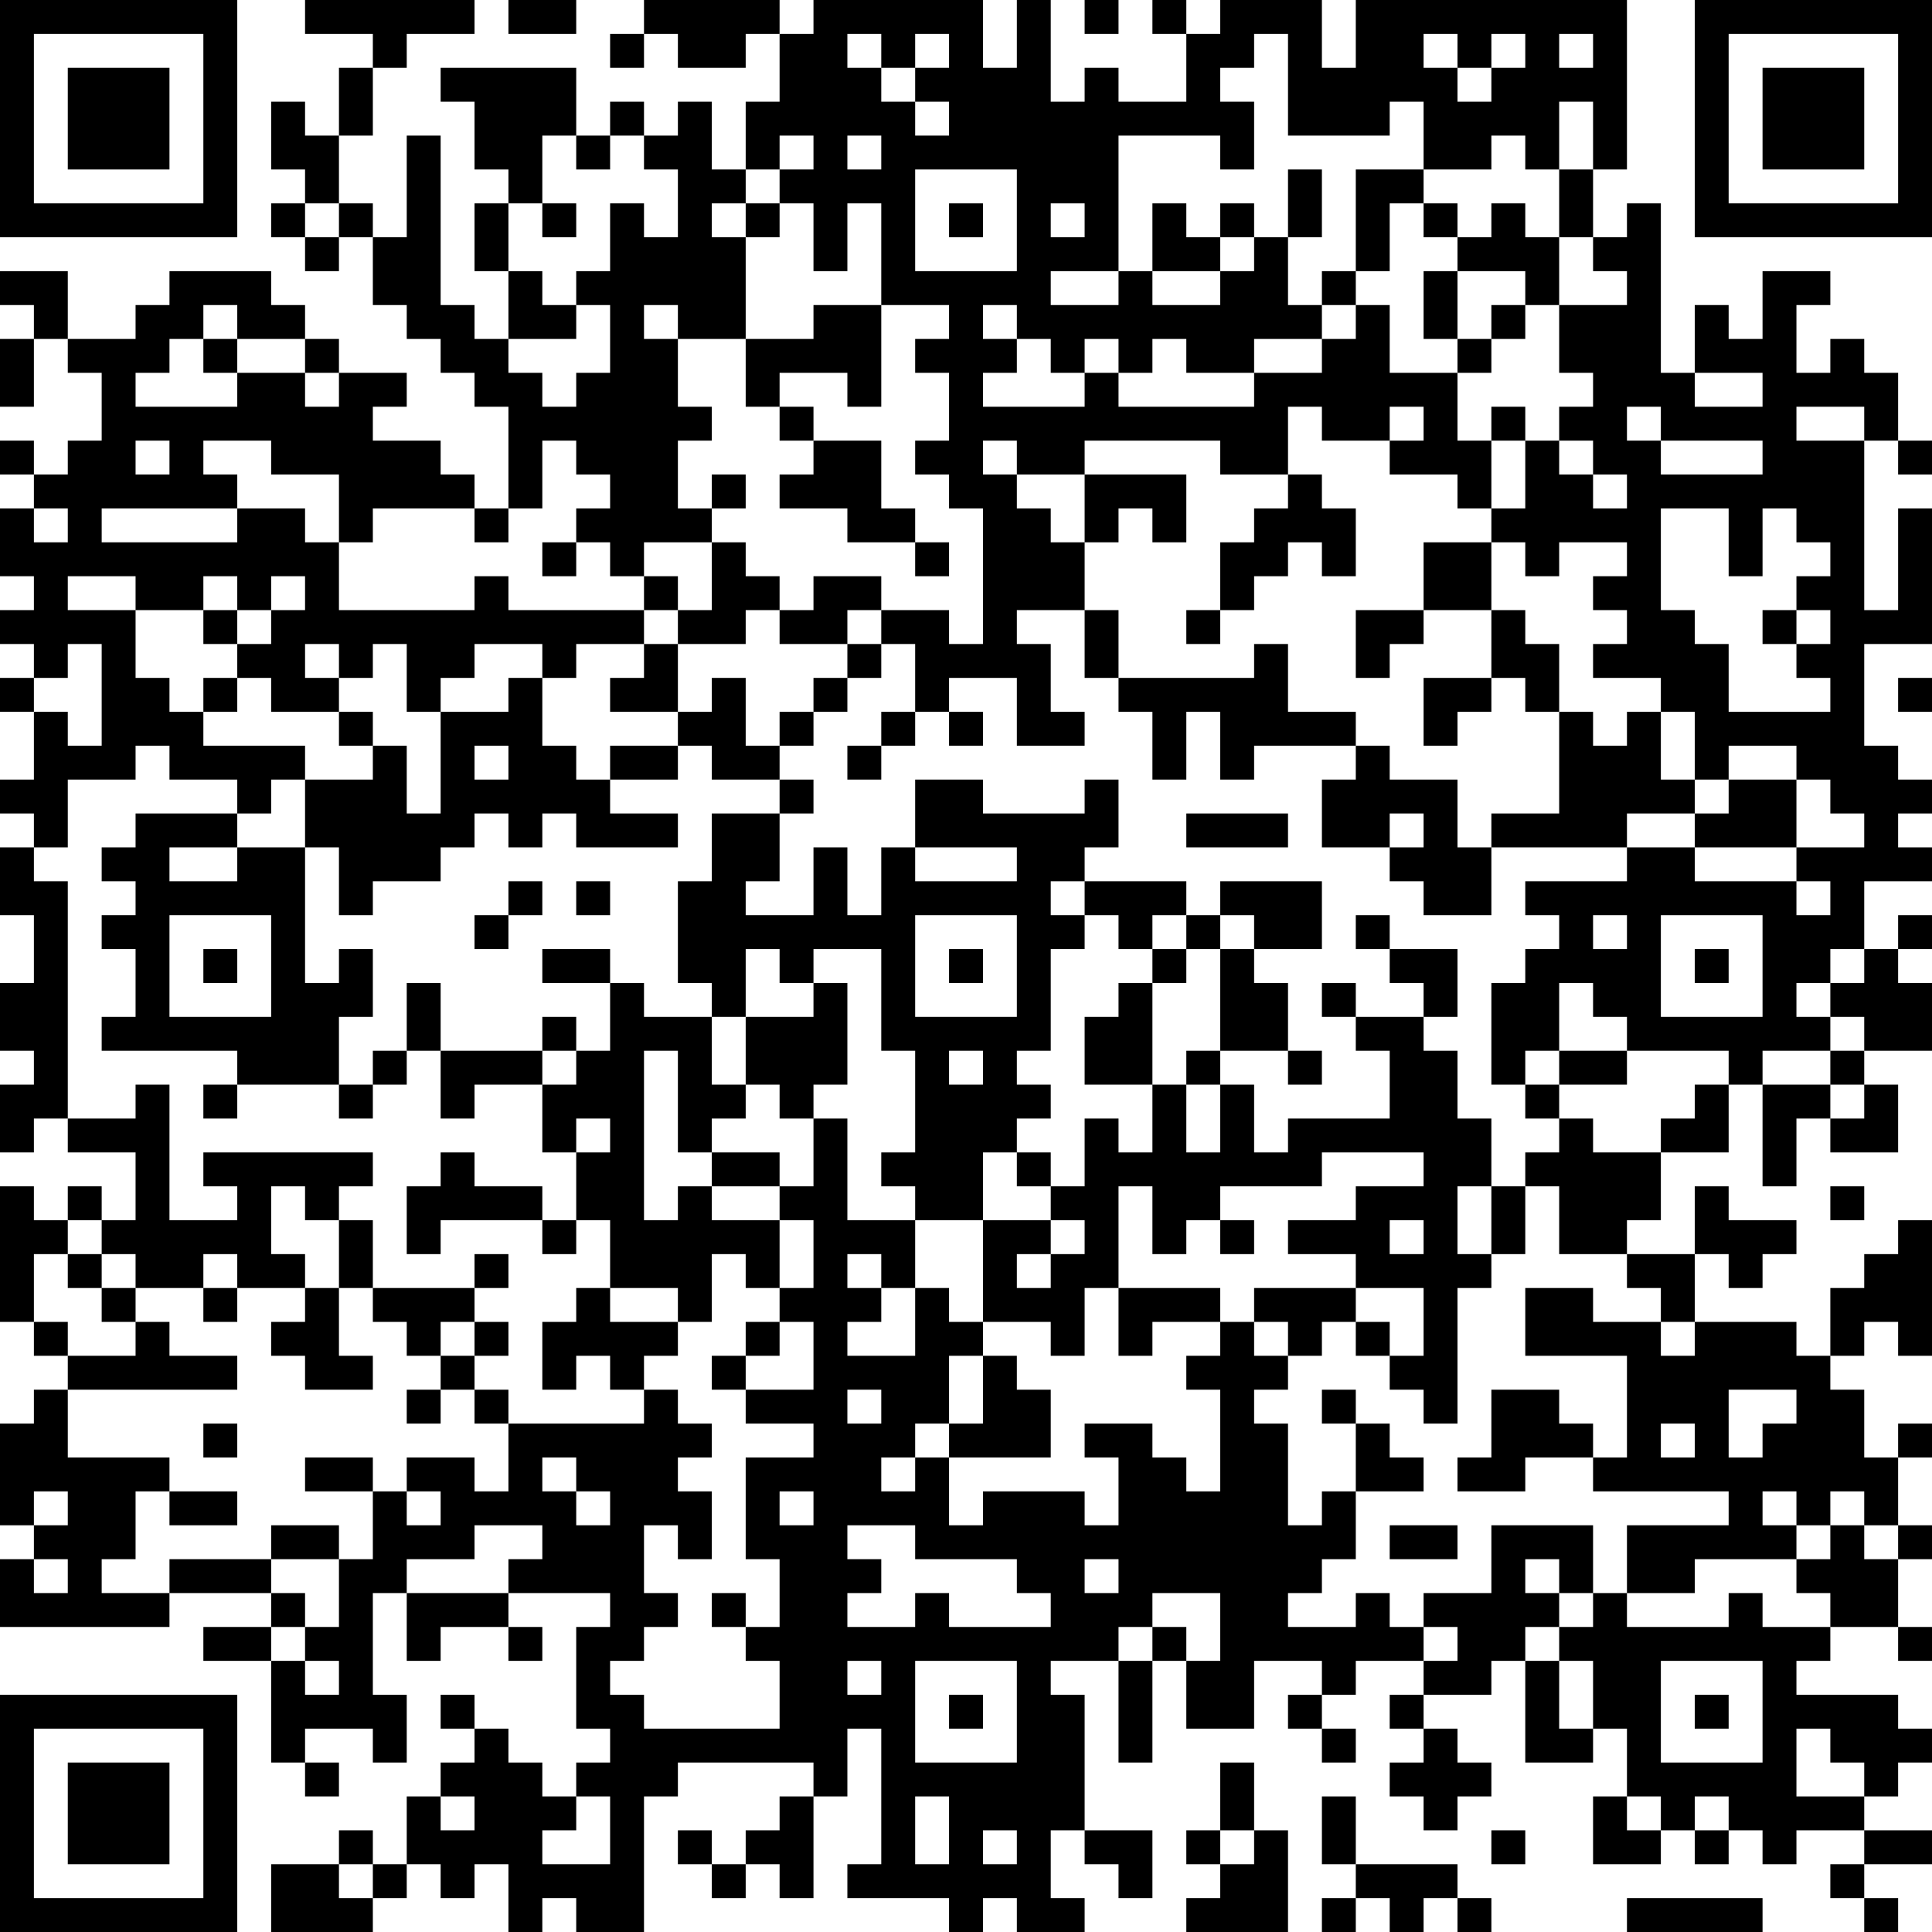 <?xml version="1.0" encoding="UTF-8"?>
<svg xmlns="http://www.w3.org/2000/svg" version="1.1" width="250" height="250" viewBox="0 0 250 250"><rect x="0" y="0" width="250" height="250" fill="#ffffff"/><g transform="scale(4.386)"><g transform="translate(0,0)"><path fill-rule="evenodd" d="M9 0L9 1L11 1L11 2L10 2L10 4L9 4L9 3L8 3L8 5L9 5L9 6L8 6L8 7L9 7L9 8L10 8L10 7L11 7L11 9L12 9L12 10L13 10L13 11L14 11L14 12L15 12L15 15L14 15L14 14L13 14L13 13L11 13L11 12L12 12L12 11L10 11L10 10L9 10L9 9L8 9L8 8L5 8L5 9L4 9L4 10L2 10L2 8L0 8L0 9L1 9L1 10L0 10L0 12L1 12L1 10L2 10L2 11L3 11L3 13L2 13L2 14L1 14L1 13L0 13L0 14L1 14L1 15L0 15L0 17L1 17L1 18L0 18L0 19L1 19L1 20L0 20L0 21L1 21L1 23L0 23L0 24L1 24L1 25L0 25L0 27L1 27L1 29L0 29L0 31L1 31L1 32L0 32L0 34L1 34L1 33L2 33L2 34L4 34L4 36L3 36L3 35L2 35L2 36L1 36L1 35L0 35L0 39L1 39L1 40L2 40L2 41L1 41L1 42L0 42L0 45L1 45L1 46L0 46L0 48L5 48L5 47L8 47L8 48L6 48L6 49L8 49L8 52L9 52L9 53L10 53L10 52L9 52L9 51L11 51L11 52L12 52L12 50L11 50L11 47L12 47L12 49L13 49L13 48L15 48L15 49L16 49L16 48L15 48L15 47L18 47L18 48L17 48L17 51L18 51L18 52L17 52L17 53L16 53L16 52L15 52L15 51L14 51L14 50L13 50L13 51L14 51L14 52L13 52L13 53L12 53L12 55L11 55L11 54L10 54L10 55L8 55L8 57L11 57L11 56L12 56L12 55L13 55L13 56L14 56L14 55L15 55L15 57L16 57L16 56L17 56L17 57L19 57L19 53L20 53L20 52L24 52L24 53L23 53L23 54L22 54L22 55L21 55L21 54L20 54L20 55L21 55L21 56L22 56L22 55L23 55L23 56L24 56L24 53L25 53L25 51L26 51L26 55L25 55L25 56L28 56L28 57L29 57L29 56L30 56L30 57L32 57L32 56L31 56L31 54L32 54L32 55L33 55L33 56L34 56L34 54L32 54L32 50L31 50L31 49L33 49L33 52L34 52L34 49L35 49L35 51L37 51L37 49L39 49L39 50L38 50L38 51L39 51L39 52L40 52L40 51L39 51L39 50L40 50L40 49L42 49L42 50L41 50L41 51L42 51L42 52L41 52L41 53L42 53L42 54L43 54L43 53L44 53L44 52L43 52L43 51L42 51L42 50L44 50L44 49L45 49L45 52L47 52L47 51L48 51L48 53L47 53L47 55L49 55L49 54L50 54L50 55L51 55L51 54L52 54L52 55L53 55L53 54L55 54L55 55L54 55L54 56L55 56L55 57L56 57L56 56L55 56L55 55L57 55L57 54L55 54L55 53L56 53L56 52L57 52L57 51L56 51L56 50L53 50L53 49L54 49L54 48L56 48L56 49L57 49L57 48L56 48L56 46L57 46L57 45L56 45L56 43L57 43L57 42L56 42L56 43L55 43L55 41L54 41L54 40L55 40L55 39L56 39L56 40L57 40L57 36L56 36L56 37L55 37L55 38L54 38L54 40L53 40L53 39L50 39L50 37L51 37L51 38L52 38L52 37L53 37L53 36L51 36L51 35L50 35L50 37L48 37L48 36L49 36L49 34L51 34L51 32L52 32L52 35L53 35L53 33L54 33L54 34L56 34L56 32L55 32L55 31L57 31L57 29L56 29L56 28L57 28L57 27L56 27L56 28L55 28L55 26L57 26L57 25L56 25L56 24L57 24L57 23L56 23L56 22L55 22L55 19L57 19L57 15L56 15L56 18L55 18L55 13L56 13L56 14L57 14L57 13L56 13L56 11L55 11L55 10L54 10L54 11L53 11L53 9L54 9L54 8L52 8L52 10L51 10L51 9L50 9L50 11L49 11L49 6L48 6L48 7L47 7L47 5L48 5L48 0L40 0L40 2L39 2L39 0L36 0L36 1L35 1L35 0L34 0L34 1L35 1L35 3L33 3L33 2L32 2L32 3L31 3L31 0L30 0L30 2L29 2L29 0L24 0L24 1L23 1L23 0L19 0L19 1L18 1L18 2L19 2L19 1L20 1L20 2L22 2L22 1L23 1L23 3L22 3L22 5L21 5L21 3L20 3L20 4L19 4L19 3L18 3L18 4L17 4L17 2L13 2L13 3L14 3L14 5L15 5L15 6L14 6L14 8L15 8L15 10L14 10L14 9L13 9L13 4L12 4L12 7L11 7L11 6L10 6L10 4L11 4L11 2L12 2L12 1L14 1L14 0ZM15 0L15 1L17 1L17 0ZM32 0L32 1L33 1L33 0ZM25 1L25 2L26 2L26 3L27 3L27 4L28 4L28 3L27 3L27 2L28 2L28 1L27 1L27 2L26 2L26 1ZM37 1L37 2L36 2L36 3L37 3L37 5L36 5L36 4L33 4L33 8L31 8L31 9L33 9L33 8L34 8L34 9L36 9L36 8L37 8L37 7L38 7L38 9L39 9L39 10L37 10L37 11L35 11L35 10L34 10L34 11L33 11L33 10L32 10L32 11L31 11L31 10L30 10L30 9L29 9L29 10L30 10L30 11L29 11L29 12L32 12L32 11L33 11L33 12L37 12L37 11L39 11L39 10L40 10L40 9L41 9L41 11L43 11L43 13L44 13L44 15L43 15L43 14L41 14L41 13L42 13L42 12L41 12L41 13L39 13L39 12L38 12L38 14L36 14L36 13L32 13L32 14L30 14L30 13L29 13L29 14L30 14L30 15L31 15L31 16L32 16L32 18L30 18L30 19L31 19L31 21L32 21L32 22L30 22L30 20L28 20L28 21L27 21L27 19L26 19L26 18L28 18L28 19L29 19L29 15L28 15L28 14L27 14L27 13L28 13L28 11L27 11L27 10L28 10L28 9L26 9L26 6L25 6L25 8L24 8L24 6L23 6L23 5L24 5L24 4L23 4L23 5L22 5L22 6L21 6L21 7L22 7L22 10L20 10L20 9L19 9L19 10L20 10L20 12L21 12L21 13L20 13L20 15L21 15L21 16L19 16L19 17L18 17L18 16L17 16L17 15L18 15L18 14L17 14L17 13L16 13L16 15L15 15L15 16L14 16L14 15L11 15L11 16L10 16L10 14L8 14L8 13L6 13L6 14L7 14L7 15L3 15L3 16L7 16L7 15L9 15L9 16L10 16L10 18L14 18L14 17L15 17L15 18L19 18L19 19L17 19L17 20L16 20L16 19L14 19L14 20L13 20L13 21L12 21L12 19L11 19L11 20L10 20L10 19L9 19L9 20L10 20L10 21L8 21L8 20L7 20L7 19L8 19L8 18L9 18L9 17L8 17L8 18L7 18L7 17L6 17L6 18L4 18L4 17L2 17L2 18L4 18L4 20L5 20L5 21L6 21L6 22L9 22L9 23L8 23L8 24L7 24L7 23L5 23L5 22L4 22L4 23L2 23L2 25L1 25L1 26L2 26L2 33L4 33L4 32L5 32L5 36L7 36L7 35L6 35L6 34L11 34L11 35L10 35L10 36L9 36L9 35L8 35L8 37L9 37L9 38L7 38L7 37L6 37L6 38L4 38L4 37L3 37L3 36L2 36L2 37L1 37L1 39L2 39L2 40L4 40L4 39L5 39L5 40L7 40L7 41L2 41L2 43L5 43L5 44L4 44L4 46L3 46L3 47L5 47L5 46L8 46L8 47L9 47L9 48L8 48L8 49L9 49L9 50L10 50L10 49L9 49L9 48L10 48L10 46L11 46L11 44L12 44L12 45L13 45L13 44L12 44L12 43L14 43L14 44L15 44L15 42L19 42L19 41L20 41L20 42L21 42L21 43L20 43L20 44L21 44L21 46L20 46L20 45L19 45L19 47L20 47L20 48L19 48L19 49L18 49L18 50L19 50L19 51L23 51L23 49L22 49L22 48L23 48L23 46L22 46L22 43L24 43L24 42L22 42L22 41L24 41L24 39L23 39L23 38L24 38L24 36L23 36L23 35L24 35L24 33L25 33L25 36L27 36L27 38L26 38L26 37L25 37L25 38L26 38L26 39L25 39L25 40L27 40L27 38L28 38L28 39L29 39L29 40L28 40L28 42L27 42L27 43L26 43L26 44L27 44L27 43L28 43L28 45L29 45L29 44L32 44L32 45L33 45L33 43L32 43L32 42L34 42L34 43L35 43L35 44L36 44L36 41L35 41L35 40L36 40L36 39L37 39L37 40L38 40L38 41L37 41L37 42L38 42L38 45L39 45L39 44L40 44L40 46L39 46L39 47L38 47L38 48L40 48L40 47L41 47L41 48L42 48L42 49L43 49L43 48L42 48L42 47L44 47L44 45L47 45L47 47L46 47L46 46L45 46L45 47L46 47L46 48L45 48L45 49L46 49L46 51L47 51L47 49L46 49L46 48L47 48L47 47L48 47L48 48L51 48L51 47L52 47L52 48L54 48L54 47L53 47L53 46L54 46L54 45L55 45L55 46L56 46L56 45L55 45L55 44L54 44L54 45L53 45L53 44L52 44L52 45L53 45L53 46L50 46L50 47L48 47L48 45L51 45L51 44L47 44L47 43L48 43L48 40L45 40L45 38L47 38L47 39L49 39L49 40L50 40L50 39L49 39L49 38L48 38L48 37L46 37L46 35L45 35L45 34L46 34L46 33L47 33L47 34L49 34L49 33L50 33L50 32L51 32L51 31L48 31L48 30L47 30L47 29L46 29L46 31L45 31L45 32L44 32L44 29L45 29L45 28L46 28L46 27L45 27L45 26L48 26L48 25L50 25L50 26L53 26L53 27L54 27L54 26L53 26L53 25L55 25L55 24L54 24L54 23L53 23L53 22L51 22L51 23L50 23L50 21L49 21L49 20L47 20L47 19L48 19L48 18L47 18L47 17L48 17L48 16L46 16L46 17L45 17L45 16L44 16L44 15L45 15L45 13L46 13L46 14L47 14L47 15L48 15L48 14L47 14L47 13L46 13L46 12L47 12L47 11L46 11L46 9L48 9L48 8L47 8L47 7L46 7L46 5L47 5L47 3L46 3L46 5L45 5L45 4L44 4L44 5L42 5L42 3L41 3L41 4L38 4L38 1ZM42 1L42 2L43 2L43 3L44 3L44 2L45 2L45 1L44 1L44 2L43 2L43 1ZM46 1L46 2L47 2L47 1ZM16 4L16 6L15 6L15 8L16 8L16 9L17 9L17 10L15 10L15 11L16 11L16 12L17 12L17 11L18 11L18 9L17 9L17 8L18 8L18 6L19 6L19 7L20 7L20 5L19 5L19 4L18 4L18 5L17 5L17 4ZM25 4L25 5L26 5L26 4ZM27 5L27 8L30 8L30 5ZM38 5L38 7L39 7L39 5ZM40 5L40 8L39 8L39 9L40 9L40 8L41 8L41 6L42 6L42 7L43 7L43 8L42 8L42 10L43 10L43 11L44 11L44 10L45 10L45 9L46 9L46 7L45 7L45 6L44 6L44 7L43 7L43 6L42 6L42 5ZM9 6L9 7L10 7L10 6ZM16 6L16 7L17 7L17 6ZM22 6L22 7L23 7L23 6ZM28 6L28 7L29 7L29 6ZM31 6L31 7L32 7L32 6ZM34 6L34 8L36 8L36 7L37 7L37 6L36 6L36 7L35 7L35 6ZM43 8L43 10L44 10L44 9L45 9L45 8ZM6 9L6 10L5 10L5 11L4 11L4 12L7 12L7 11L9 11L9 12L10 12L10 11L9 11L9 10L7 10L7 9ZM24 9L24 10L22 10L22 12L23 12L23 13L24 13L24 14L23 14L23 15L25 15L25 16L27 16L27 17L28 17L28 16L27 16L27 15L26 15L26 13L24 13L24 12L23 12L23 11L25 11L25 12L26 12L26 9ZM6 10L6 11L7 11L7 10ZM50 11L50 12L52 12L52 11ZM44 12L44 13L45 13L45 12ZM48 12L48 13L49 13L49 14L52 14L52 13L49 13L49 12ZM53 12L53 13L55 13L55 12ZM4 13L4 14L5 14L5 13ZM21 14L21 15L22 15L22 14ZM32 14L32 16L33 16L33 15L34 15L34 16L35 16L35 14ZM38 14L38 15L37 15L37 16L36 16L36 18L35 18L35 19L36 19L36 18L37 18L37 17L38 17L38 16L39 16L39 17L40 17L40 15L39 15L39 14ZM1 15L1 16L2 16L2 15ZM49 15L49 18L50 18L50 19L51 19L51 21L54 21L54 20L53 20L53 19L54 19L54 18L53 18L53 17L54 17L54 16L53 16L53 15L52 15L52 17L51 17L51 15ZM16 16L16 17L17 17L17 16ZM21 16L21 18L20 18L20 17L19 17L19 18L20 18L20 19L19 19L19 20L18 20L18 21L20 21L20 22L18 22L18 23L17 23L17 22L16 22L16 20L15 20L15 21L13 21L13 24L12 24L12 22L11 22L11 21L10 21L10 22L11 22L11 23L9 23L9 25L7 25L7 24L4 24L4 25L3 25L3 26L4 26L4 27L3 27L3 28L4 28L4 30L3 30L3 31L7 31L7 32L6 32L6 33L7 33L7 32L10 32L10 33L11 33L11 32L12 32L12 31L13 31L13 33L14 33L14 32L16 32L16 34L17 34L17 36L16 36L16 35L14 35L14 34L13 34L13 35L12 35L12 37L13 37L13 36L16 36L16 37L17 37L17 36L18 36L18 38L17 38L17 39L16 39L16 41L17 41L17 40L18 40L18 41L19 41L19 40L20 40L20 39L21 39L21 37L22 37L22 38L23 38L23 36L21 36L21 35L23 35L23 34L21 34L21 33L22 33L22 32L23 32L23 33L24 33L24 32L25 32L25 29L24 29L24 28L26 28L26 31L27 31L27 34L26 34L26 35L27 35L27 36L29 36L29 39L31 39L31 40L32 40L32 38L33 38L33 40L34 40L34 39L36 39L36 38L33 38L33 35L34 35L34 37L35 37L35 36L36 36L36 37L37 37L37 36L36 36L36 35L39 35L39 34L42 34L42 35L40 35L40 36L38 36L38 37L40 37L40 38L37 38L37 39L38 39L38 40L39 40L39 39L40 39L40 40L41 40L41 41L42 41L42 42L43 42L43 38L44 38L44 37L45 37L45 35L44 35L44 33L43 33L43 31L42 31L42 30L43 30L43 28L41 28L41 27L40 27L40 28L41 28L41 29L42 29L42 30L40 30L40 29L39 29L39 30L40 30L40 31L41 31L41 33L38 33L38 34L37 34L37 32L36 32L36 31L38 31L38 32L39 32L39 31L38 31L38 29L37 29L37 28L39 28L39 26L36 26L36 27L35 27L35 26L32 26L32 25L33 25L33 23L32 23L32 24L29 24L29 23L27 23L27 25L26 25L26 27L25 27L25 25L24 25L24 27L22 27L22 26L23 26L23 24L24 24L24 23L23 23L23 22L24 22L24 21L25 21L25 20L26 20L26 19L25 19L25 18L26 18L26 17L24 17L24 18L23 18L23 17L22 17L22 16ZM42 16L42 18L40 18L40 20L41 20L41 19L42 19L42 18L44 18L44 20L42 20L42 22L43 22L43 21L44 21L44 20L45 20L45 21L46 21L46 24L44 24L44 25L43 25L43 23L41 23L41 22L40 22L40 21L38 21L38 19L37 19L37 20L33 20L33 18L32 18L32 20L33 20L33 21L34 21L34 23L35 23L35 21L36 21L36 23L37 23L37 22L40 22L40 23L39 23L39 25L41 25L41 26L42 26L42 27L44 27L44 25L48 25L48 24L50 24L50 25L53 25L53 23L51 23L51 24L50 24L50 23L49 23L49 21L48 21L48 22L47 22L47 21L46 21L46 19L45 19L45 18L44 18L44 16ZM6 18L6 19L7 19L7 18ZM22 18L22 19L20 19L20 21L21 21L21 20L22 20L22 22L23 22L23 21L24 21L24 20L25 20L25 19L23 19L23 18ZM52 18L52 19L53 19L53 18ZM2 19L2 20L1 20L1 21L2 21L2 22L3 22L3 19ZM6 20L6 21L7 21L7 20ZM56 20L56 21L57 21L57 20ZM26 21L26 22L25 22L25 23L26 23L26 22L27 22L27 21ZM28 21L28 22L29 22L29 21ZM14 22L14 23L15 23L15 22ZM20 22L20 23L18 23L18 24L20 24L20 25L17 25L17 24L16 24L16 25L15 25L15 24L14 24L14 25L13 25L13 26L11 26L11 27L10 27L10 25L9 25L9 29L10 29L10 28L11 28L11 30L10 30L10 32L11 32L11 31L12 31L12 29L13 29L13 31L16 31L16 32L17 32L17 31L18 31L18 29L19 29L19 30L21 30L21 32L22 32L22 30L24 30L24 29L23 29L23 28L22 28L22 30L21 30L21 29L20 29L20 26L21 26L21 24L23 24L23 23L21 23L21 22ZM35 24L35 25L38 25L38 24ZM41 24L41 25L42 25L42 24ZM5 25L5 26L7 26L7 25ZM27 25L27 26L30 26L30 25ZM15 26L15 27L14 27L14 28L15 28L15 27L16 27L16 26ZM17 26L17 27L18 27L18 26ZM31 26L31 27L32 27L32 28L31 28L31 31L30 31L30 32L31 32L31 33L30 33L30 34L29 34L29 36L31 36L31 37L30 37L30 38L31 38L31 37L32 37L32 36L31 36L31 35L32 35L32 33L33 33L33 34L34 34L34 32L35 32L35 34L36 34L36 32L35 32L35 31L36 31L36 28L37 28L37 27L36 27L36 28L35 28L35 27L34 27L34 28L33 28L33 27L32 27L32 26ZM5 27L5 30L8 30L8 27ZM27 27L27 30L30 30L30 27ZM47 27L47 28L48 28L48 27ZM49 27L49 30L52 30L52 27ZM6 28L6 29L7 29L7 28ZM16 28L16 29L18 29L18 28ZM28 28L28 29L29 29L29 28ZM34 28L34 29L33 29L33 30L32 30L32 32L34 32L34 29L35 29L35 28ZM50 28L50 29L51 29L51 28ZM54 28L54 29L53 29L53 30L54 30L54 31L52 31L52 32L54 32L54 33L55 33L55 32L54 32L54 31L55 31L55 30L54 30L54 29L55 29L55 28ZM16 30L16 31L17 31L17 30ZM19 31L19 36L20 36L20 35L21 35L21 34L20 34L20 31ZM28 31L28 32L29 32L29 31ZM46 31L46 32L45 32L45 33L46 33L46 32L48 32L48 31ZM17 33L17 34L18 34L18 33ZM30 34L30 35L31 35L31 34ZM43 35L43 37L44 37L44 35ZM54 35L54 36L55 36L55 35ZM10 36L10 38L9 38L9 39L8 39L8 40L9 40L9 41L11 41L11 40L10 40L10 38L11 38L11 39L12 39L12 40L13 40L13 41L12 41L12 42L13 42L13 41L14 41L14 42L15 42L15 41L14 41L14 40L15 40L15 39L14 39L14 38L15 38L15 37L14 37L14 38L11 38L11 36ZM41 36L41 37L42 37L42 36ZM2 37L2 38L3 38L3 39L4 39L4 38L3 38L3 37ZM6 38L6 39L7 39L7 38ZM18 38L18 39L20 39L20 38ZM40 38L40 39L41 39L41 40L42 40L42 38ZM13 39L13 40L14 40L14 39ZM22 39L22 40L21 40L21 41L22 41L22 40L23 40L23 39ZM29 40L29 42L28 42L28 43L31 43L31 41L30 41L30 40ZM25 41L25 42L26 42L26 41ZM39 41L39 42L40 42L40 44L42 44L42 43L41 43L41 42L40 42L40 41ZM44 41L44 43L43 43L43 44L45 44L45 43L47 43L47 42L46 42L46 41ZM51 41L51 43L52 43L52 42L53 42L53 41ZM6 42L6 43L7 43L7 42ZM49 42L49 43L50 43L50 42ZM9 43L9 44L11 44L11 43ZM16 43L16 44L17 44L17 45L18 45L18 44L17 44L17 43ZM1 44L1 45L2 45L2 44ZM5 44L5 45L7 45L7 44ZM23 44L23 45L24 45L24 44ZM8 45L8 46L10 46L10 45ZM14 45L14 46L12 46L12 47L15 47L15 46L16 46L16 45ZM25 45L25 46L26 46L26 47L25 47L25 48L27 48L27 47L28 47L28 48L31 48L31 47L30 47L30 46L27 46L27 45ZM41 45L41 46L43 46L43 45ZM1 46L1 47L2 47L2 46ZM32 46L32 47L33 47L33 46ZM21 47L21 48L22 48L22 47ZM34 47L34 48L33 48L33 49L34 49L34 48L35 48L35 49L36 49L36 47ZM25 49L25 50L26 50L26 49ZM27 49L27 52L30 52L30 49ZM49 49L49 52L52 52L52 49ZM28 50L28 51L29 51L29 50ZM50 50L50 51L51 51L51 50ZM53 51L53 53L55 53L55 52L54 52L54 51ZM36 52L36 54L35 54L35 55L36 55L36 56L35 56L35 57L38 57L38 54L37 54L37 52ZM13 53L13 54L14 54L14 53ZM17 53L17 54L16 54L16 55L18 55L18 53ZM27 53L27 55L28 55L28 53ZM39 53L39 55L40 55L40 56L39 56L39 57L40 57L40 56L41 56L41 57L42 57L42 56L43 56L43 57L44 57L44 56L43 56L43 55L40 55L40 53ZM48 53L48 54L49 54L49 53ZM50 53L50 54L51 54L51 53ZM29 54L29 55L30 55L30 54ZM36 54L36 55L37 55L37 54ZM44 54L44 55L45 55L45 54ZM10 55L10 56L11 56L11 55ZM48 56L48 57L52 57L52 56ZM0 0L0 7L7 7L7 0ZM1 1L1 6L6 6L6 1ZM2 2L2 5L5 5L5 2ZM50 0L50 7L57 7L57 0ZM51 1L51 6L56 6L56 1ZM52 2L52 5L55 5L55 2ZM0 50L0 57L7 57L7 50ZM1 51L1 56L6 56L6 51ZM2 52L2 55L5 55L5 52Z" fill="#000000"/></g></g></svg>
